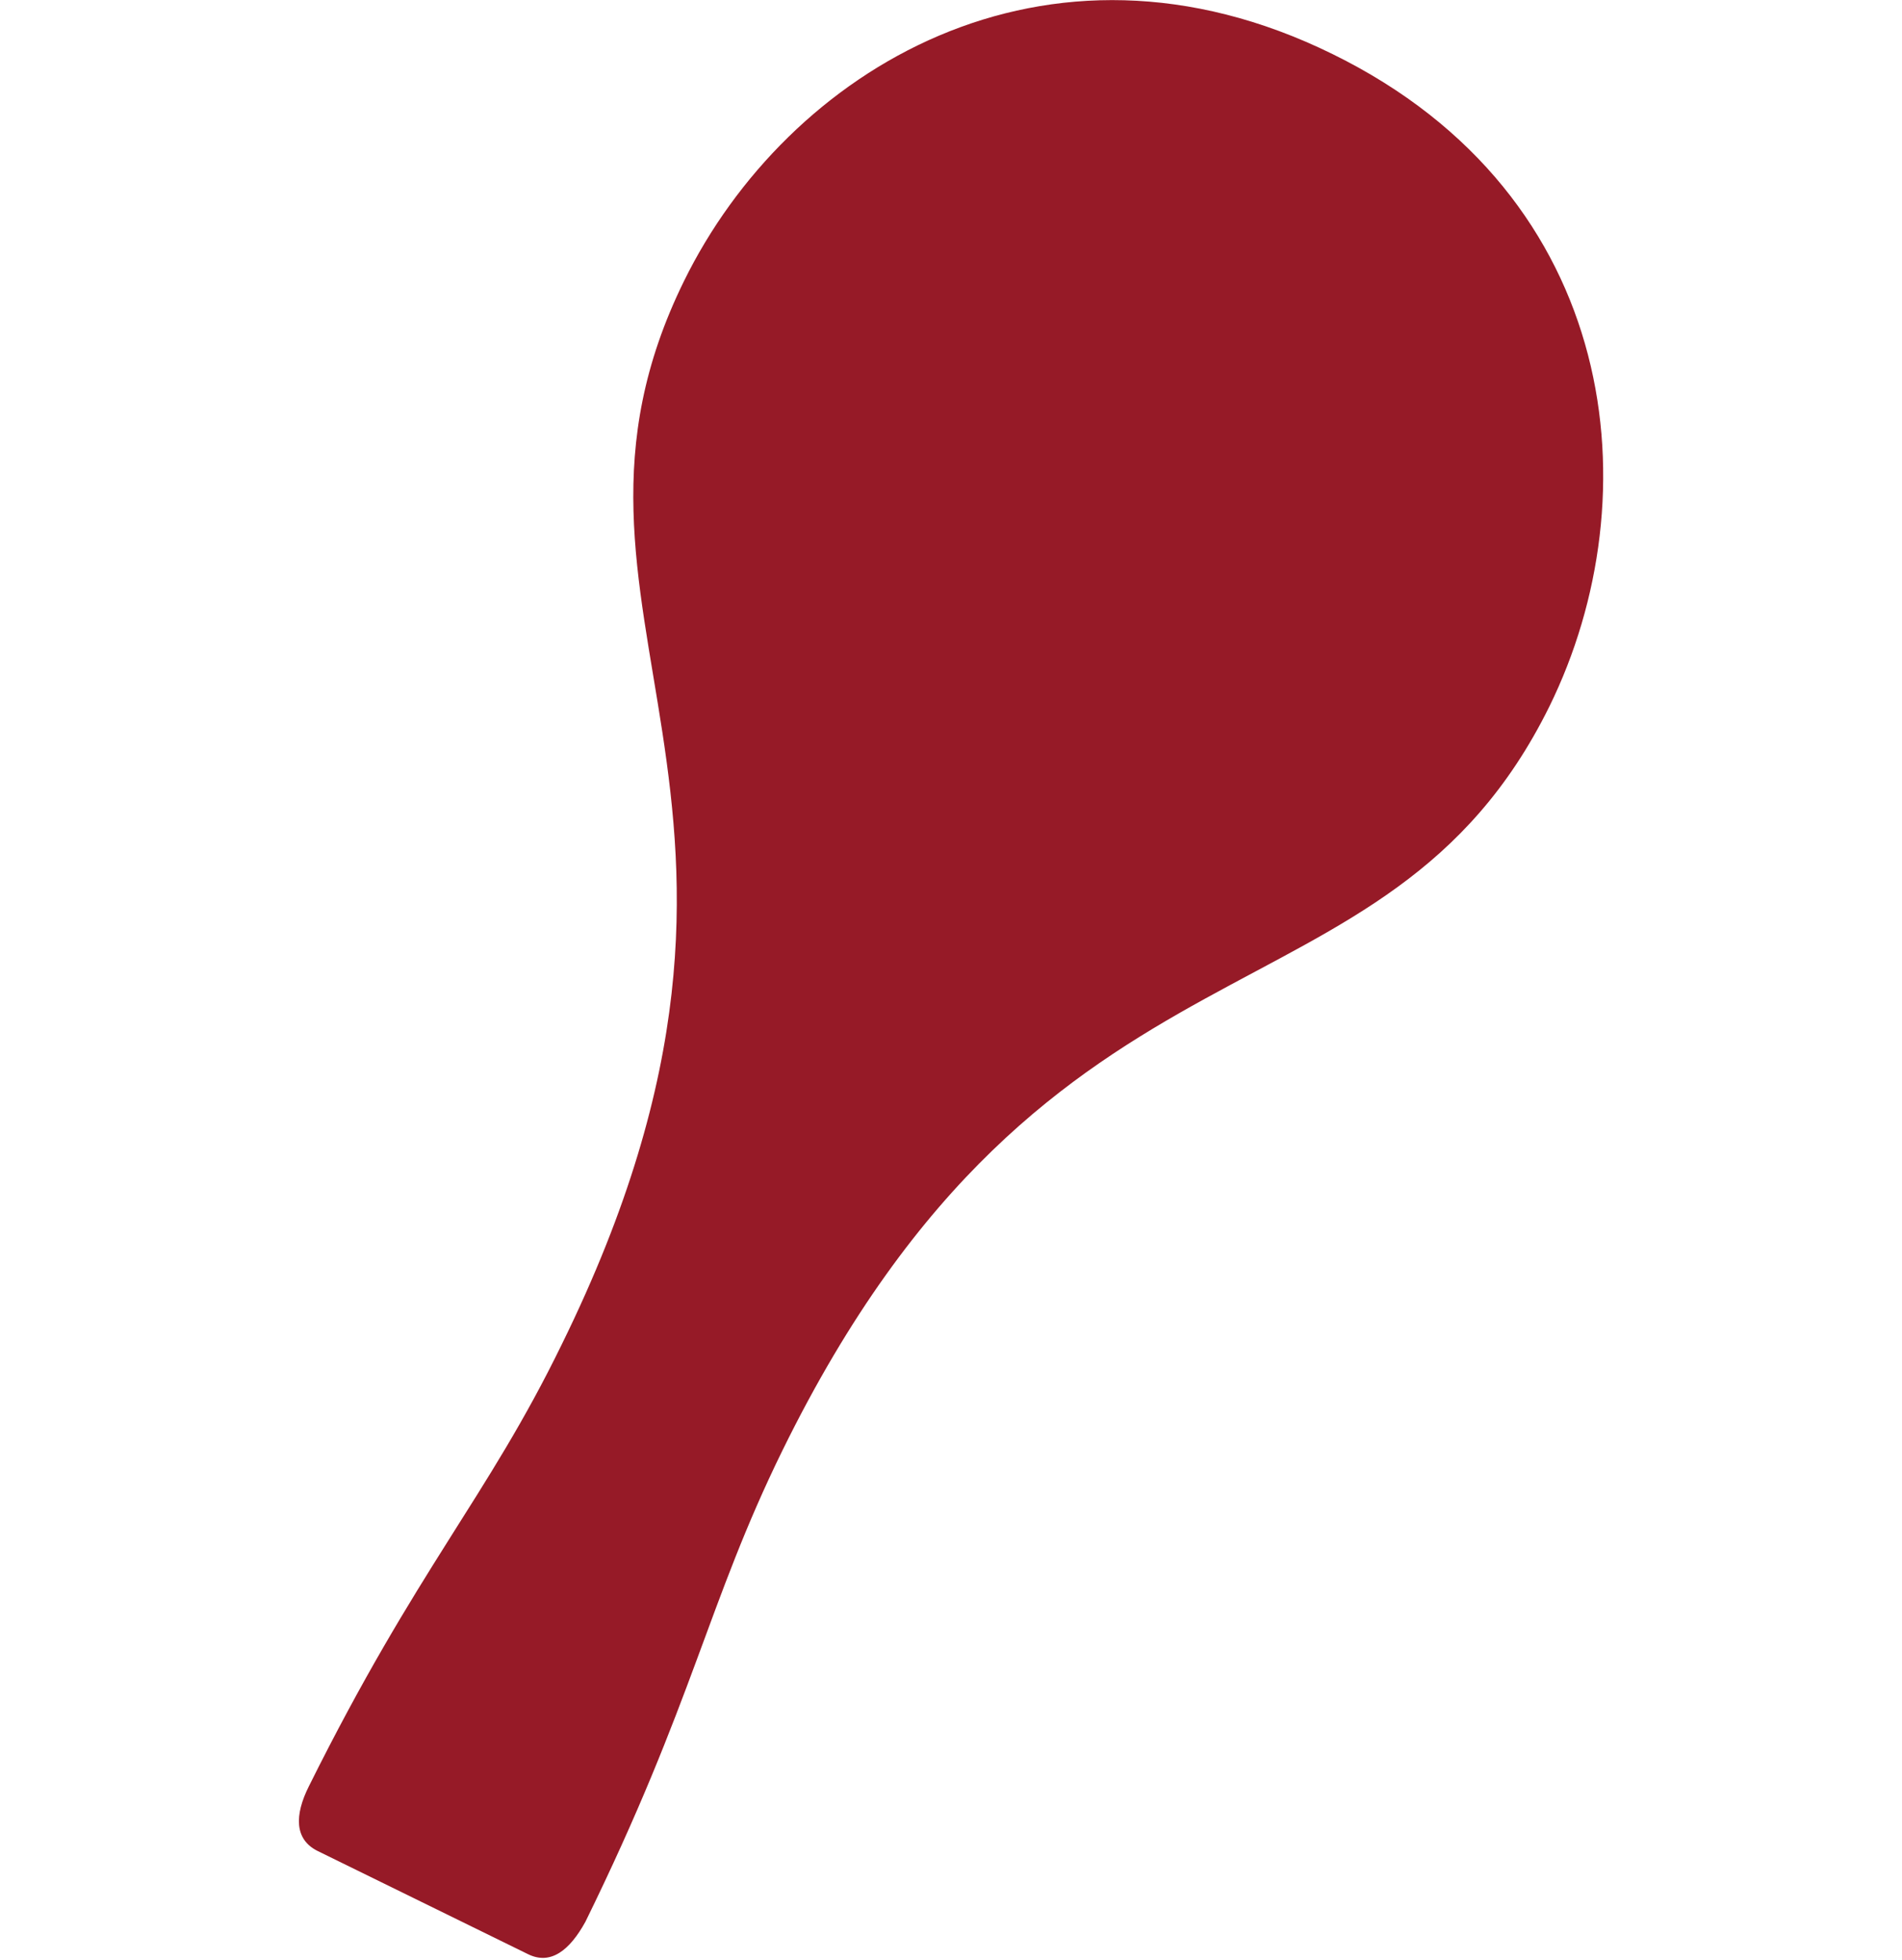 <svg id="icn_okome_rice_01" data-name="icn_okome_rice_01" xmlns="http://www.w3.org/2000/svg" width="33" height="34" viewBox="0 0 32.97 34.01"><path d="M23.11.94c-5-2.46-9.47.29-11.26,3.94C9,10.68,14.41,13.81,9.73,23.33,8.43,26,7.23,27.2,5.34,31c-.25.5-.25.92.15,1.12l3.65,1.79c.4.2.73-.07,1-.56,1.88-3.83,2.12-5.53,3.42-8.18C18.22,15.68,24,18.07,26.87,12.26,28.66,8.62,28.12,3.4,23.11.94Z" fill="#961a27"/></svg>